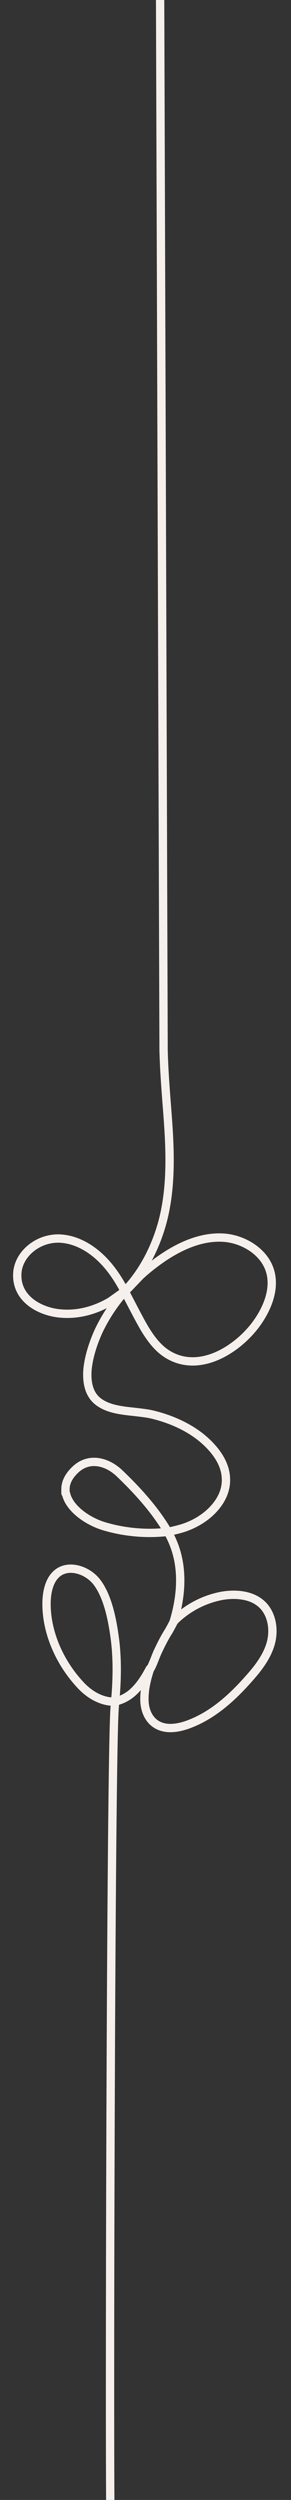<?xml version="1.0" encoding="UTF-8"?>
<svg id="a" xmlns="http://www.w3.org/2000/svg" version="1.1" viewBox="0 0 140 1200">
  <rect x="0" y="0" width="140" height="1200" fill="#333333" stroke="none"/>
  <!-- Generator: Adobe Illustrator 29.3.1, SVG Export Plug-In . SVG Version: 2.1.0 Build 151)  -->
  <defs>
    <style>
      .st0 {
        fill: none;
        stroke: #f6f0ed;
        stroke-linecap: round;
        stroke-linejoin: round;
        stroke-width: 4px;
      }
    </style>
  </defs>
  <path class="st0" d="M83.5,778.6c3.2-10.4,5.4-25-.4-38.5-.7-1.7-1.5-3.3-2.4-4.9h0c-6.5-11.2-15.9-21-23-27.8-5.7-5.6-14.6-8.4-21.4-2-3.2,3-4.8,6.2-4.8,9.4s0,1.5.3,2.3c1.6,7,10.2,13,17.9,15.4,10.1,3.1,21.1,4,31,2.8h0c2.5-.5,5-1.1,7.3-1.8,5.6-1.8,10.7-4.9,14.4-8.8,4.3-4.5,6.5-9.6,6.3-14.9-.2-8.3-6.3-15.1-11.3-19.3-6.1-5.1-14.2-9-23.3-11.3-3-.8-6.3-1.1-9.6-1.5-5.8-.6-11.8-1.3-16.2-4.2-4.8-3-6.8-8.5-6.2-16.1.7-7.5,3.7-14.9,5.4-18.6,2.8-5.9,6.5-11.7,10.9-17l9.1-9.5c3.5-3.2,7.2-6.1,11.2-8.8,10.2-6.8,19.9-10,28.9-9.4,9.3.6,20.1,6.7,22.6,17,2,8.4-1.9,16.9-5.6,22.5-4.8,7.3-12.2,13.7-19.8,17.1-6.2,2.8-15.6,4.9-24.6-.9-3.7-2.4-6.9-6-10.4-11.7-2.2-3.7-4.2-7.6-6.2-11.4-1.2-2.3-2.4-4.6-3.6-6.9l-1.2-2.2c-1.3-2.3-2.7-4.6-4.3-6.8-7.3-10.2-17-16.2-26.5-16.3-4.8,0-9.6,1.7-13.4,4.9-4,3.4-6.3,7.9-6.3,12.7v.2c0,10.6,9.6,16.6,19.1,18,8.7,1.2,17.5-.8,25.7-5.6l6.9-4.9c11-11.4,16.2-25.4,18.5-34.5,4.6-18.4,3.1-37.9,1.6-56.7-.6-8-1.2-16.3-1.4-24.4l-1.6-483.2c0-3.2-.1-34.6-.2-37.8,0-.3,0-.7,0-1"/>
  <path class="st0" d="M72.2,801.1c-1.7,5.1-2.9,10.3-2.7,15.5.2,4.5,2,8.4,5,10.6,4.7,3.5,11,2.3,15.4.8,12.9-4.5,22.7-14.2,29.8-22.2,4.2-4.7,8.3-9.9,10.3-16.1,2.2-6.9.9-14.3-3.2-18.8-2.4-2.6-5.7-4.3-9.8-5-3.4-.6-7.3-.5-11.2.3-8,1.7-15.4,5.6-21.3,11.2-.5.5-.9,1-1.2,1.6-.6,1.2-1.7,3.2-2.1,3.9-2,3.1-3.7,6.5-5.2,9.7-1.2,2.5-2.3,6.1-3.7,8.5"/>
  <path class="st0" d="M53.2,1212c-.7-16.3,0-372.6,2-392.8,0-.8.2-1.6.2-2.5h0c.8-8.6,1.2-18.9,0-29-1.1-8.7-3.2-21.1-8.9-28.4-4.3-5.5-13.1-8.6-18.7-4.3-4.2,3.2-5.3,9.4-5.4,14-.3,13.7,5.8,28.6,16.4,39.9,4.2,4.5,9.2,7.2,14,7.8.9,0,1.7.2,2.6,0h0c2.5-.5,4.9-1.6,7.2-3.3,2.9-2.2,5.5-5.4,8-9.7.5-.9,1-1.8,1.5-2.7"/>
</svg>